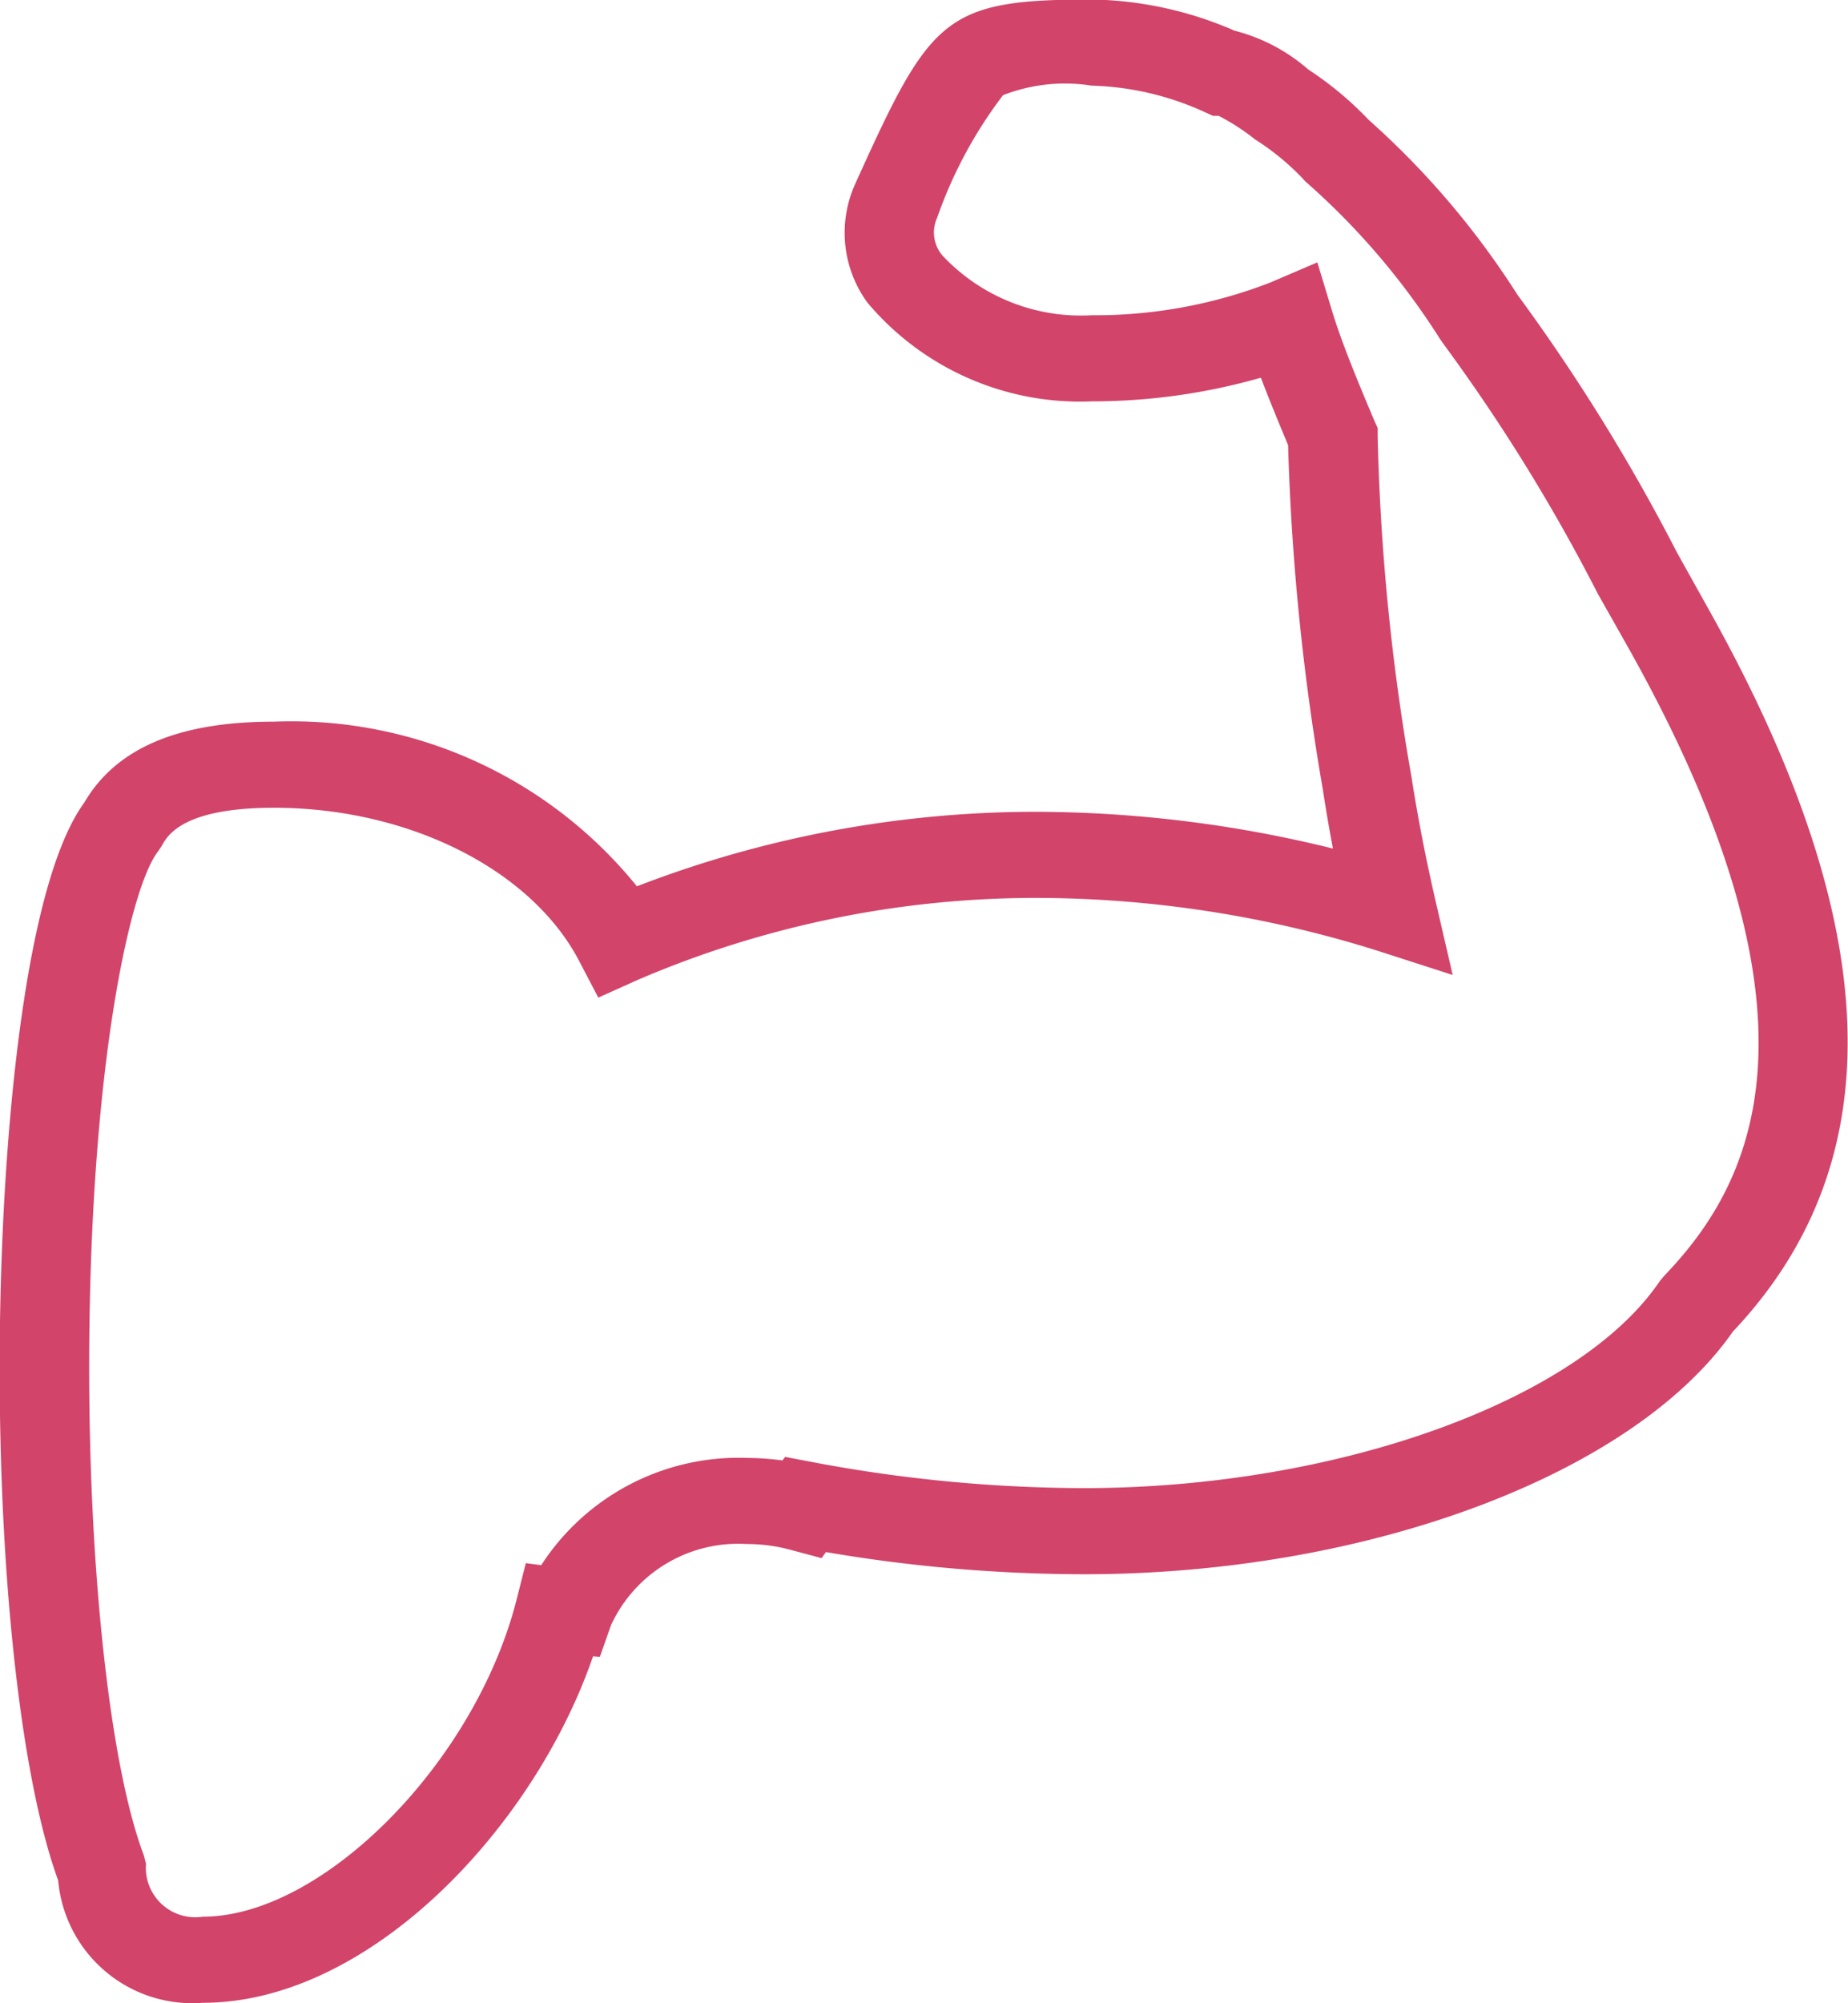 <svg xmlns="http://www.w3.org/2000/svg" width="36.719" height="39.78" viewBox="0 0 36.719 39.78">
  <defs>
    <style>
      .cls-1 {
        fill: #d2446a;
        fill-rule: evenodd;
      }
    </style>
  </defs>
  <path id="Forma_4" data-name="Forma 4" class="cls-1" d="M697.811,1150.46a2.675,2.675,0,0,1-2.874-2.43c-0.718-1.96-1.163-5.85-1.163-10.18,0-4.14.441-9.52,1.68-11.22,0.63-1.08,1.865-1.61,3.771-1.61a8.831,8.831,0,0,1,7.211,3.27,22.01,22.01,0,0,1,7.879-1.48,24.781,24.781,0,0,1,5.951.73q-0.114-.6-0.2-1.17a47.736,47.736,0,0,1-.691-6.84c-0.208-.5-0.389-0.94-0.541-1.34a12.214,12.214,0,0,1-3.36.47,5.522,5.522,0,0,1-4.457-1.96,2.353,2.353,0,0,1-.238-2.37c1.489-3.29,1.751-3.65,4.7-3.65a7.387,7.387,0,0,1,2.834.62,3.57,3.57,0,0,1,1.463.77,6.794,6.794,0,0,1,1.2,1,16.514,16.514,0,0,1,2.954,3.47,37.967,37.967,0,0,1,3.171,5.12l0.58,1.04c3.564,6.32,3.739,11.04.533,14.43-1.98,2.84-7.264,4.82-12.894,4.82a30.614,30.614,0,0,1-5.128-.44l-0.086.12-0.6-.16a3.333,3.333,0,0,0-.89-0.12,2.783,2.783,0,0,0-2.694,1.61l-0.222.63-0.136-.01C704.4,1146.97,701.13,1150.46,697.811,1150.46Zm1.414-23.73c-1.813,0-2.118.55-2.232,0.76l-0.074.11c-0.567.73-1.366,4.39-1.366,10.25,0,4.14.426,7.94,1.085,9.68l0.044,0.17a0.982,0.982,0,0,0,1.129,1.05c2.381,0,5.41-3.06,6.233-6.29l0.185-.73,0.306,0.04a4.671,4.671,0,0,1,4.076-2.13,5.72,5.72,0,0,1,.717.05l0.053-.07,0.578,0.11a29.254,29.254,0,0,0,5.355.51c5.021,0,9.835-1.73,11.446-4.11l0.092-.11c1.707-1.78,3.487-5.01-.741-12.51h0l-0.582-1.03a36.115,36.115,0,0,0-3.03-4.91l-0.1-.14a14.408,14.408,0,0,0-2.684-3.14l-0.054-.06a5.031,5.031,0,0,0-.94-0.77,4.438,4.438,0,0,0-.726-0.47h-0.114l-0.175-.08a5.774,5.774,0,0,0-2.238-.52,3.379,3.379,0,0,0-1.757.19,8.8,8.8,0,0,0-1.308,2.43,0.706,0.706,0,0,0,.1.75,3.769,3.769,0,0,0,2.97,1.19,9.628,9.628,0,0,0,3.549-.65l0.934-.4,0.285,0.94c0.185,0.62.516,1.42,0.846,2.2l0.068,0.15,0,0.18a44.76,44.76,0,0,0,.672,6.75c0.121,0.78.282,1.61,0.478,2.46l0.34,1.47-1.49-.48a22.7,22.7,0,0,0-6.836-1.05,20.065,20.065,0,0,0-7.872,1.63l-0.778.35-0.387-.74C704.327,1127.95,701.894,1126.73,699.225,1126.73Z" transform="translate(-693.781 -1110.69)"/>
</svg>
